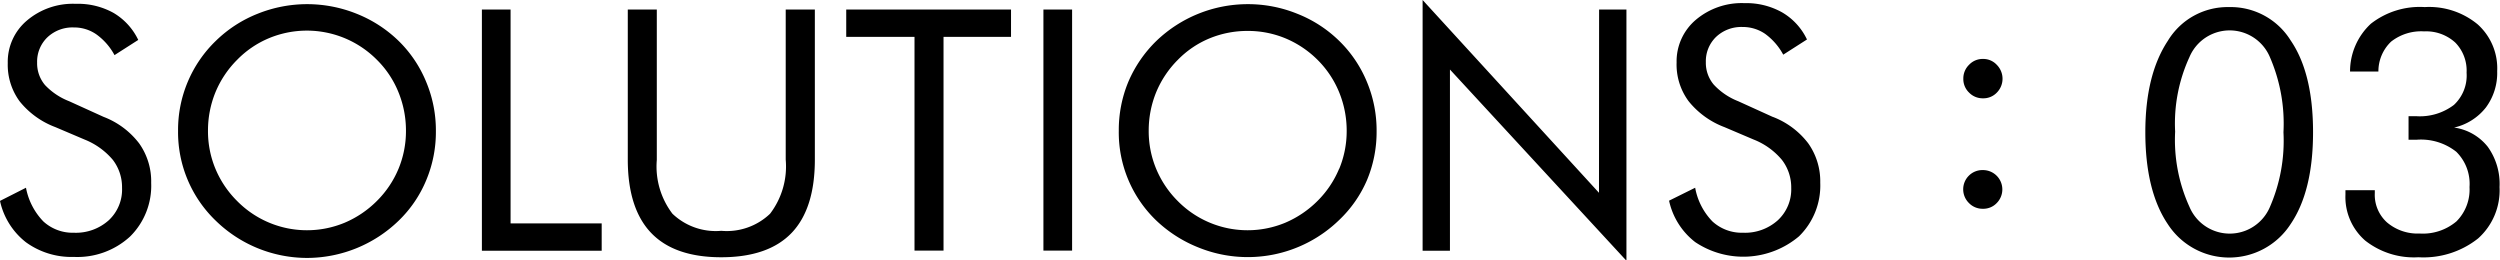<svg data-name="レイヤー 1" xmlns="http://www.w3.org/2000/svg" viewBox="0 0 222.25 23.13"><path d="M9.21 10.39 6.15 9A5.89 5.89 0 0 1 4 7.56a3 3 0 0 1-.7-2 3 3 0 0 1 .91-2.24 3.25 3.25 0 0 1 2.35-.88 3.46 3.46 0 0 1 2 .61 5.44 5.44 0 0 1 1.62 1.85l2.11-1.35a5.57 5.57 0 0 0-2.21-2.41 6.52 6.52 0 0 0-3.36-.8 6.3 6.3 0 0 0-4.33 1.49 4.8 4.8 0 0 0-1.7 3.78A5.48 5.48 0 0 0 1.74 9a7.39 7.39 0 0 0 3.18 2.3l2.61 1.11a6.38 6.38 0 0 1 2.5 1.8 4 4 0 0 1 .82 2.49 3.73 3.73 0 0 1-1.18 2.88 4.37 4.37 0 0 1-3.11 1.11 3.85 3.85 0 0 1-2.7-1 5.84 5.84 0 0 1-1.55-3L0 17.86a6.38 6.38 0 0 0 2.31 3.68 6.89 6.89 0 0 0 4.25 1.3 6.92 6.92 0 0 0 5-1.81 6.34 6.34 0 0 0 1.88-4.77 5.83 5.83 0 0 0-1.06-3.5 7.2 7.2 0 0 0-3.17-2.37Zm26.22-6.76a11.4 11.4 0 0 0-3.73-2.41 11.79 11.79 0 0 0-8.79 0 11.25 11.25 0 0 0-3.72 2.41 11 11 0 0 0-3.36 8 10.91 10.91 0 0 0 3.36 8 11.65 11.65 0 0 0 8.1 3.3 11.74 11.74 0 0 0 8.14-3.3A10.71 10.71 0 0 0 37.9 16a11.07 11.07 0 0 0 .85-4.33 11.15 11.15 0 0 0-.85-4.36 10.85 10.85 0 0 0-2.47-3.68Zm0 11.37a8.78 8.78 0 0 1-1.92 2.86 9 9 0 0 1-2.87 1.94 8.72 8.72 0 0 1-9.57-1.94A8.82 8.82 0 0 1 19.15 15a8.69 8.69 0 0 1-.66-3.37 9 9 0 0 1 .66-3.42 8.86 8.86 0 0 1 1.92-2.88A8.56 8.56 0 0 1 23.9 3.4a8.77 8.77 0 0 1 9.61 1.92 8.54 8.54 0 0 1 1.91 2.87 9 9 0 0 1 .67 3.43 8.74 8.74 0 0 1-.66 3.38ZM45.39.85h-2.55v21.44h10.65v-2.43h-8.1Zm24.46 13.34A6.93 6.93 0 0 1 68.46 19a5.57 5.57 0 0 1-4.34 1.52A5.57 5.57 0 0 1 59.78 19a6.93 6.93 0 0 1-1.39-4.78V.85h-2.58v13.34c0 2.9.7 5.08 2.08 6.52s3.46 2.16 6.23 2.16 4.87-.72 6.25-2.16 2.07-3.62 2.07-6.52V.85h-2.59Zm5.38-10.91h6.07v19h2.58v-19h6V.85H75.23Zm17.53 19h2.55V.85h-2.55Zm26.29-18.65a11.19 11.19 0 0 0-3.73-2.41 11.64 11.64 0 0 0-4.4-.85 11.73 11.73 0 0 0-8.11 3.26 11.23 11.23 0 0 0-2.5 3.64 11.17 11.17 0 0 0-.85 4.35 10.85 10.85 0 0 0 3.35 8 11.7 11.7 0 0 0 3.73 2.38 11.66 11.66 0 0 0 12.51-2.44 10.74 10.74 0 0 0 2.48-3.56 11.07 11.07 0 0 0 .85-4.33 11.15 11.15 0 0 0-.85-4.36 10.87 10.87 0 0 0-2.48-3.68Zm0 11.37a8.78 8.78 0 0 1-1.92 2.86 9.1 9.1 0 0 1-2.87 1.94 8.72 8.72 0 0 1-9.57-1.94 8.82 8.82 0 0 1-1.91-2.86 8.69 8.69 0 0 1-.66-3.37 9 9 0 0 1 .66-3.42 8.86 8.86 0 0 1 1.92-2.88 8.46 8.46 0 0 1 2.83-1.92 8.83 8.83 0 0 1 3.39-.66 8.68 8.68 0 0 1 3.36.66 8.89 8.89 0 0 1 2.86 1.92 8.69 8.69 0 0 1 1.91 2.87 9 9 0 0 1 .67 3.43 8.74 8.74 0 0 1-.66 3.37Zm23.1 2.14L126.47 0v22.29h2.43V6.18l15.69 17V.85h-2.43Zm15.44-6.75L154.53 9a5.89 5.89 0 0 1-2.18-1.48 3 3 0 0 1-.7-2 3 3 0 0 1 .91-2.24 3.26 3.26 0 0 1 2.36-.88 3.49 3.49 0 0 1 2 .61 5.53 5.53 0 0 1 1.61 1.85l2.11-1.35a5.51 5.51 0 0 0-2.21-2.41 6.49 6.49 0 0 0-3.34-.82 6.31 6.31 0 0 0-4.34 1.49 4.84 4.84 0 0 0-1.7 3.78A5.48 5.48 0 0 0 150.12 9a7.45 7.45 0 0 0 3.18 2.3l2.61 1.11a6.24 6.24 0 0 1 2.5 1.8 4 4 0 0 1 .83 2.49 3.74 3.74 0 0 1-1.19 2.88 4.36 4.36 0 0 1-3.1 1.11 3.86 3.86 0 0 1-2.71-1 5.76 5.76 0 0 1-1.54-3l-2.32 1.15a6.35 6.35 0 0 0 2.32 3.68 7.68 7.68 0 0 0 9.23-.51 6.31 6.31 0 0 0 1.89-4.77 5.84 5.84 0 0 0-1.07-3.5 7.17 7.17 0 0 0-3.15-2.35Zm18.69 4.73a1.7 1.7 0 0 0-1.24.49 1.71 1.71 0 0 0 0 2.44 1.68 1.68 0 0 0 1.24.51 1.64 1.64 0 0 0 1.23-.51 1.72 1.72 0 0 0-1.23-2.93Zm0-9.88a1.65 1.65 0 0 0-1.23.52 1.69 1.69 0 0 0-.51 1.24 1.66 1.66 0 0 0 .51 1.23 1.68 1.68 0 0 0 1.24.51 1.64 1.64 0 0 0 1.23-.51 1.75 1.75 0 0 0 0-2.46 1.63 1.63 0 0 0-1.23-.53ZM198.15.63a6.2 6.2 0 0 0-5.43 3c-1.32 2-2 4.69-2 8.13s.66 6.19 2 8.17a6.5 6.5 0 0 0 10.91 0q2-2.94 2-8.18c0-3.49-.66-6.22-2-8.17a6.28 6.28 0 0 0-5.48-2.95Zm3.61 17.85a3.88 3.88 0 0 1-7.12-.1 14.34 14.34 0 0 1-1.27-6.68 14.1 14.1 0 0 1 1.27-6.62 3.88 3.88 0 0 1 7.12-.08 14.82 14.82 0 0 1 1.24 6.76 14.72 14.72 0 0 1-1.24 6.72Zm19.41-5.42a4.63 4.63 0 0 0-3-1.72A5 5 0 0 0 221 9.55a5.15 5.15 0 0 0 1-3.22 5.25 5.25 0 0 0-1.73-4.16 6.76 6.76 0 0 0-4.71-1.54 7.06 7.06 0 0 0-4.79 1.48 5.78 5.78 0 0 0-1.85 4.25h2.52a3.64 3.64 0 0 1 1.13-2.66 4.32 4.32 0 0 1 2.93-.91 3.83 3.83 0 0 1 2.78 1 3.56 3.56 0 0 1 1 2.67 3.57 3.57 0 0 1-1.13 2.87 5 5 0 0 1-3.34 1h-.69v2.09h.75a5.06 5.06 0 0 1 3.49 1.07 4 4 0 0 1 1.18 3.14 4 4 0 0 1-1.16 3.05 4.62 4.62 0 0 1-3.28 1.08 4.19 4.19 0 0 1-2.91-1 3.3 3.3 0 0 1-1.07-2.6v-.25h-2.61v.4a5.13 5.13 0 0 0 1.76 4.08 7 7 0 0 0 4.73 1.48 7.81 7.81 0 0 0 5.3-1.67 5.74 5.74 0 0 0 1.91-4.57 5.66 5.66 0 0 0-1.04-3.57Z"/></svg>